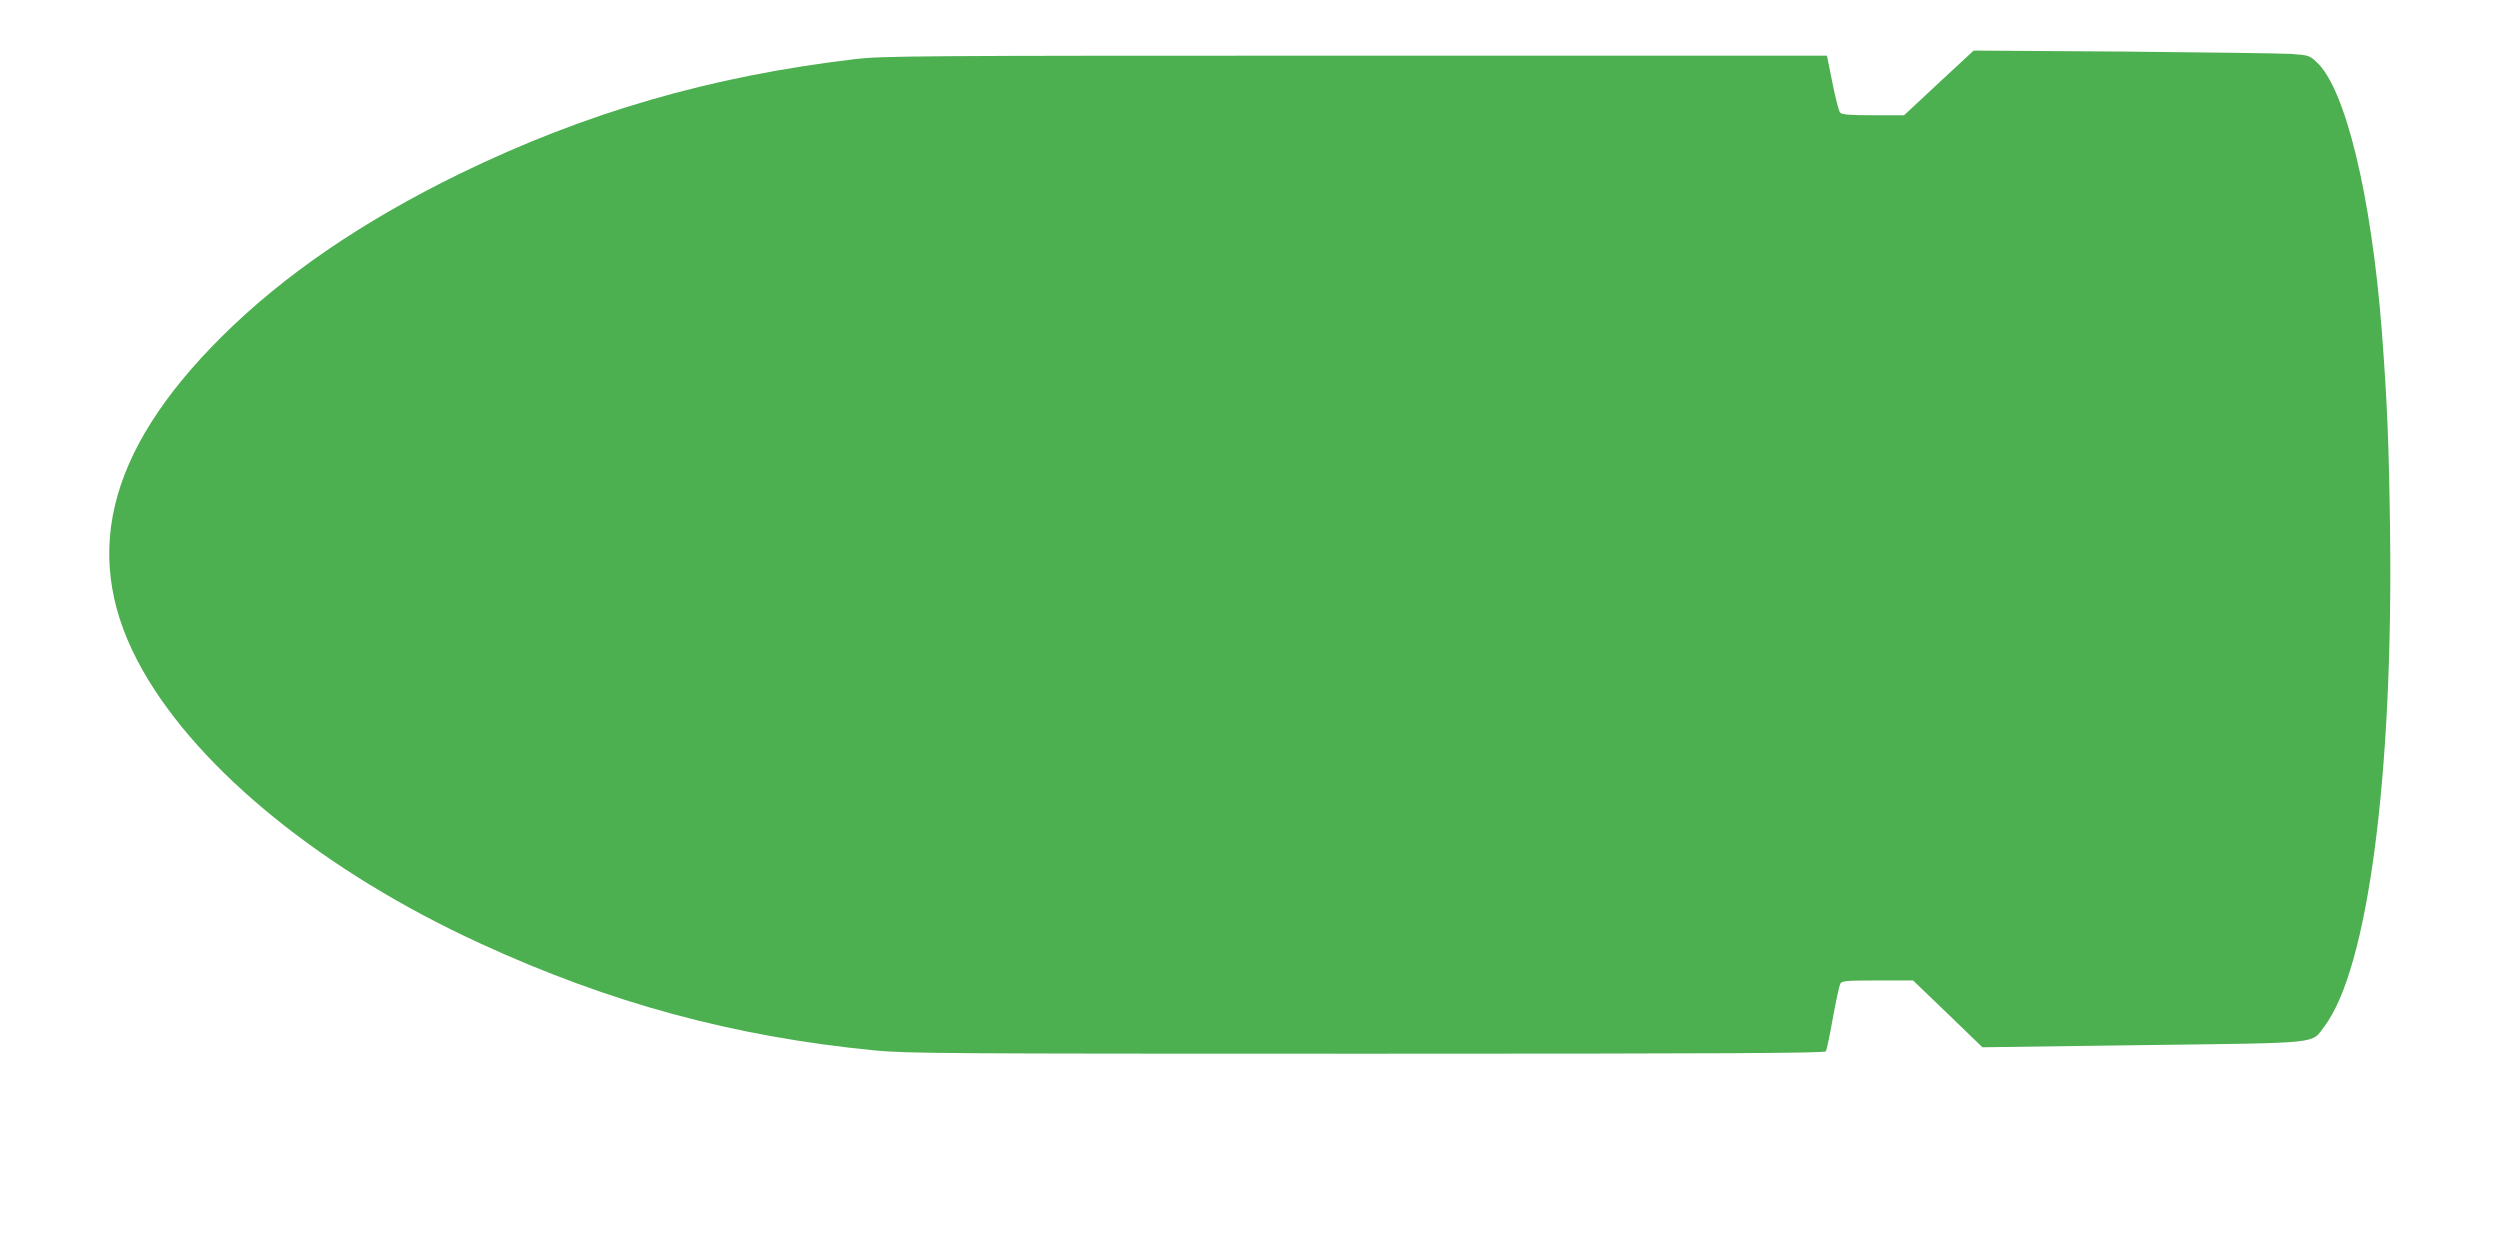 <?xml version="1.0" standalone="no"?>
<!DOCTYPE svg PUBLIC "-//W3C//DTD SVG 20010904//EN"
 "http://www.w3.org/TR/2001/REC-SVG-20010904/DTD/svg10.dtd">
<svg version="1.0" xmlns="http://www.w3.org/2000/svg"
 width="1280pt" height="640pt" viewBox="0 0 1280 640"
 preserveAspectRatio="xMidYMid meet">
<g transform="translate(0,640) scale(0.1,-0.1)"
fill="#4caf50" stroke="none">
<path d="M9927 5976 l-178 -166 -158 0 c-122 0 -161 3 -170 14 -6 7 -24 76
-39 152 l-28 139 -2414 0 c-2254 0 -2425 -1 -2565 -18 -739 -88 -1376 -273
-2020 -586 -501 -245 -905 -521 -1221 -836 -596 -593 -725 -1142 -403 -1708
292 -514 930 -1031 1727 -1397 665 -306 1297 -477 2019 -548 163 -16 374 -17
2521 -17 1855 0 2344 3 2350 12 5 7 21 84 36 170 16 87 33 166 38 176 8 15 27
17 191 17 l182 0 178 -171 177 -171 821 11 c928 12 861 5 930 96 222 294 353
1284 336 2545 -6 451 -15 653 -42 1015 -54 694 -187 1245 -335 1378 -35 33
-42 35 -131 41 -52 3 -438 8 -859 12 l-765 5 -178 -165z"/>
</g>
</svg>

